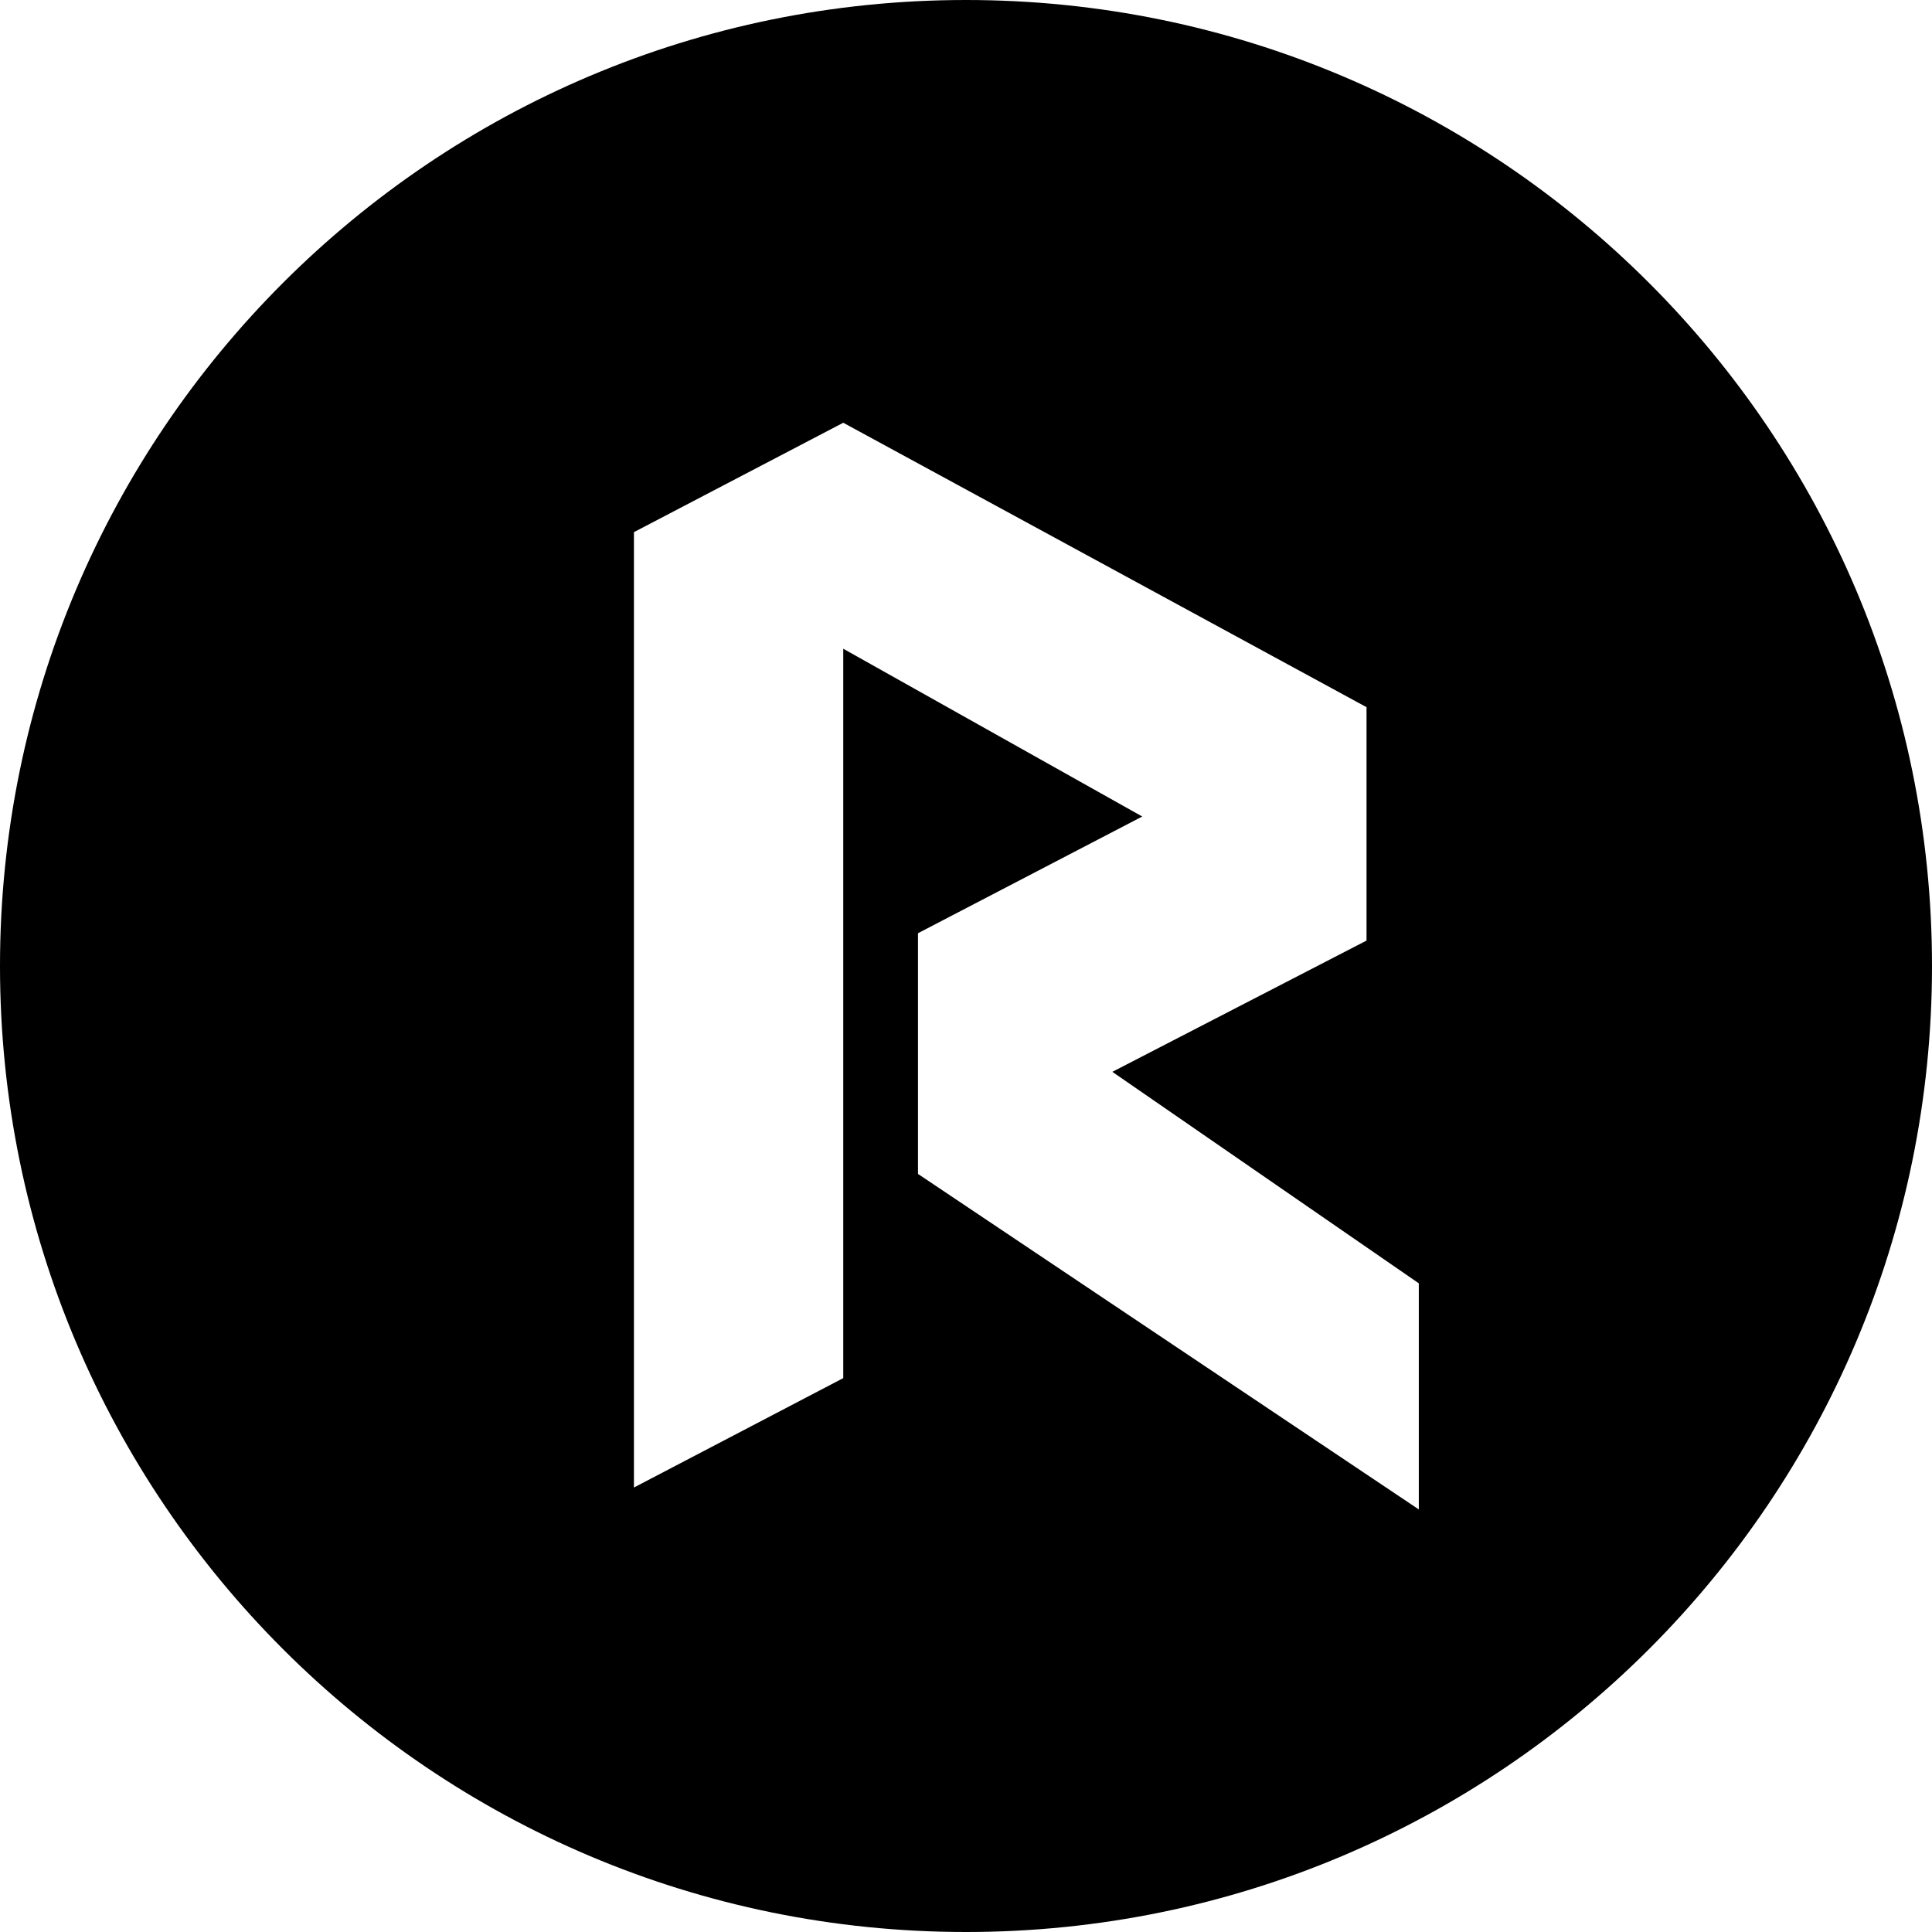 <svg height="32" viewBox="0 0 32 32" width="32" xmlns="http://www.w3.org/2000/svg"><path d="m16 32c-8.837 0-16-7.163-16-16s7.163-16 16-16 16 7.163 16 16-7.163 16-16 16zm-5.5-7.362 3.467-1.812v-12.081l4.952 2.779-3.714 1.933v3.987l8.295 5.557v-3.745l-5.076-3.503 4.21-2.174v-3.866l-8.667-4.711-3.467 1.812z"/></svg>
